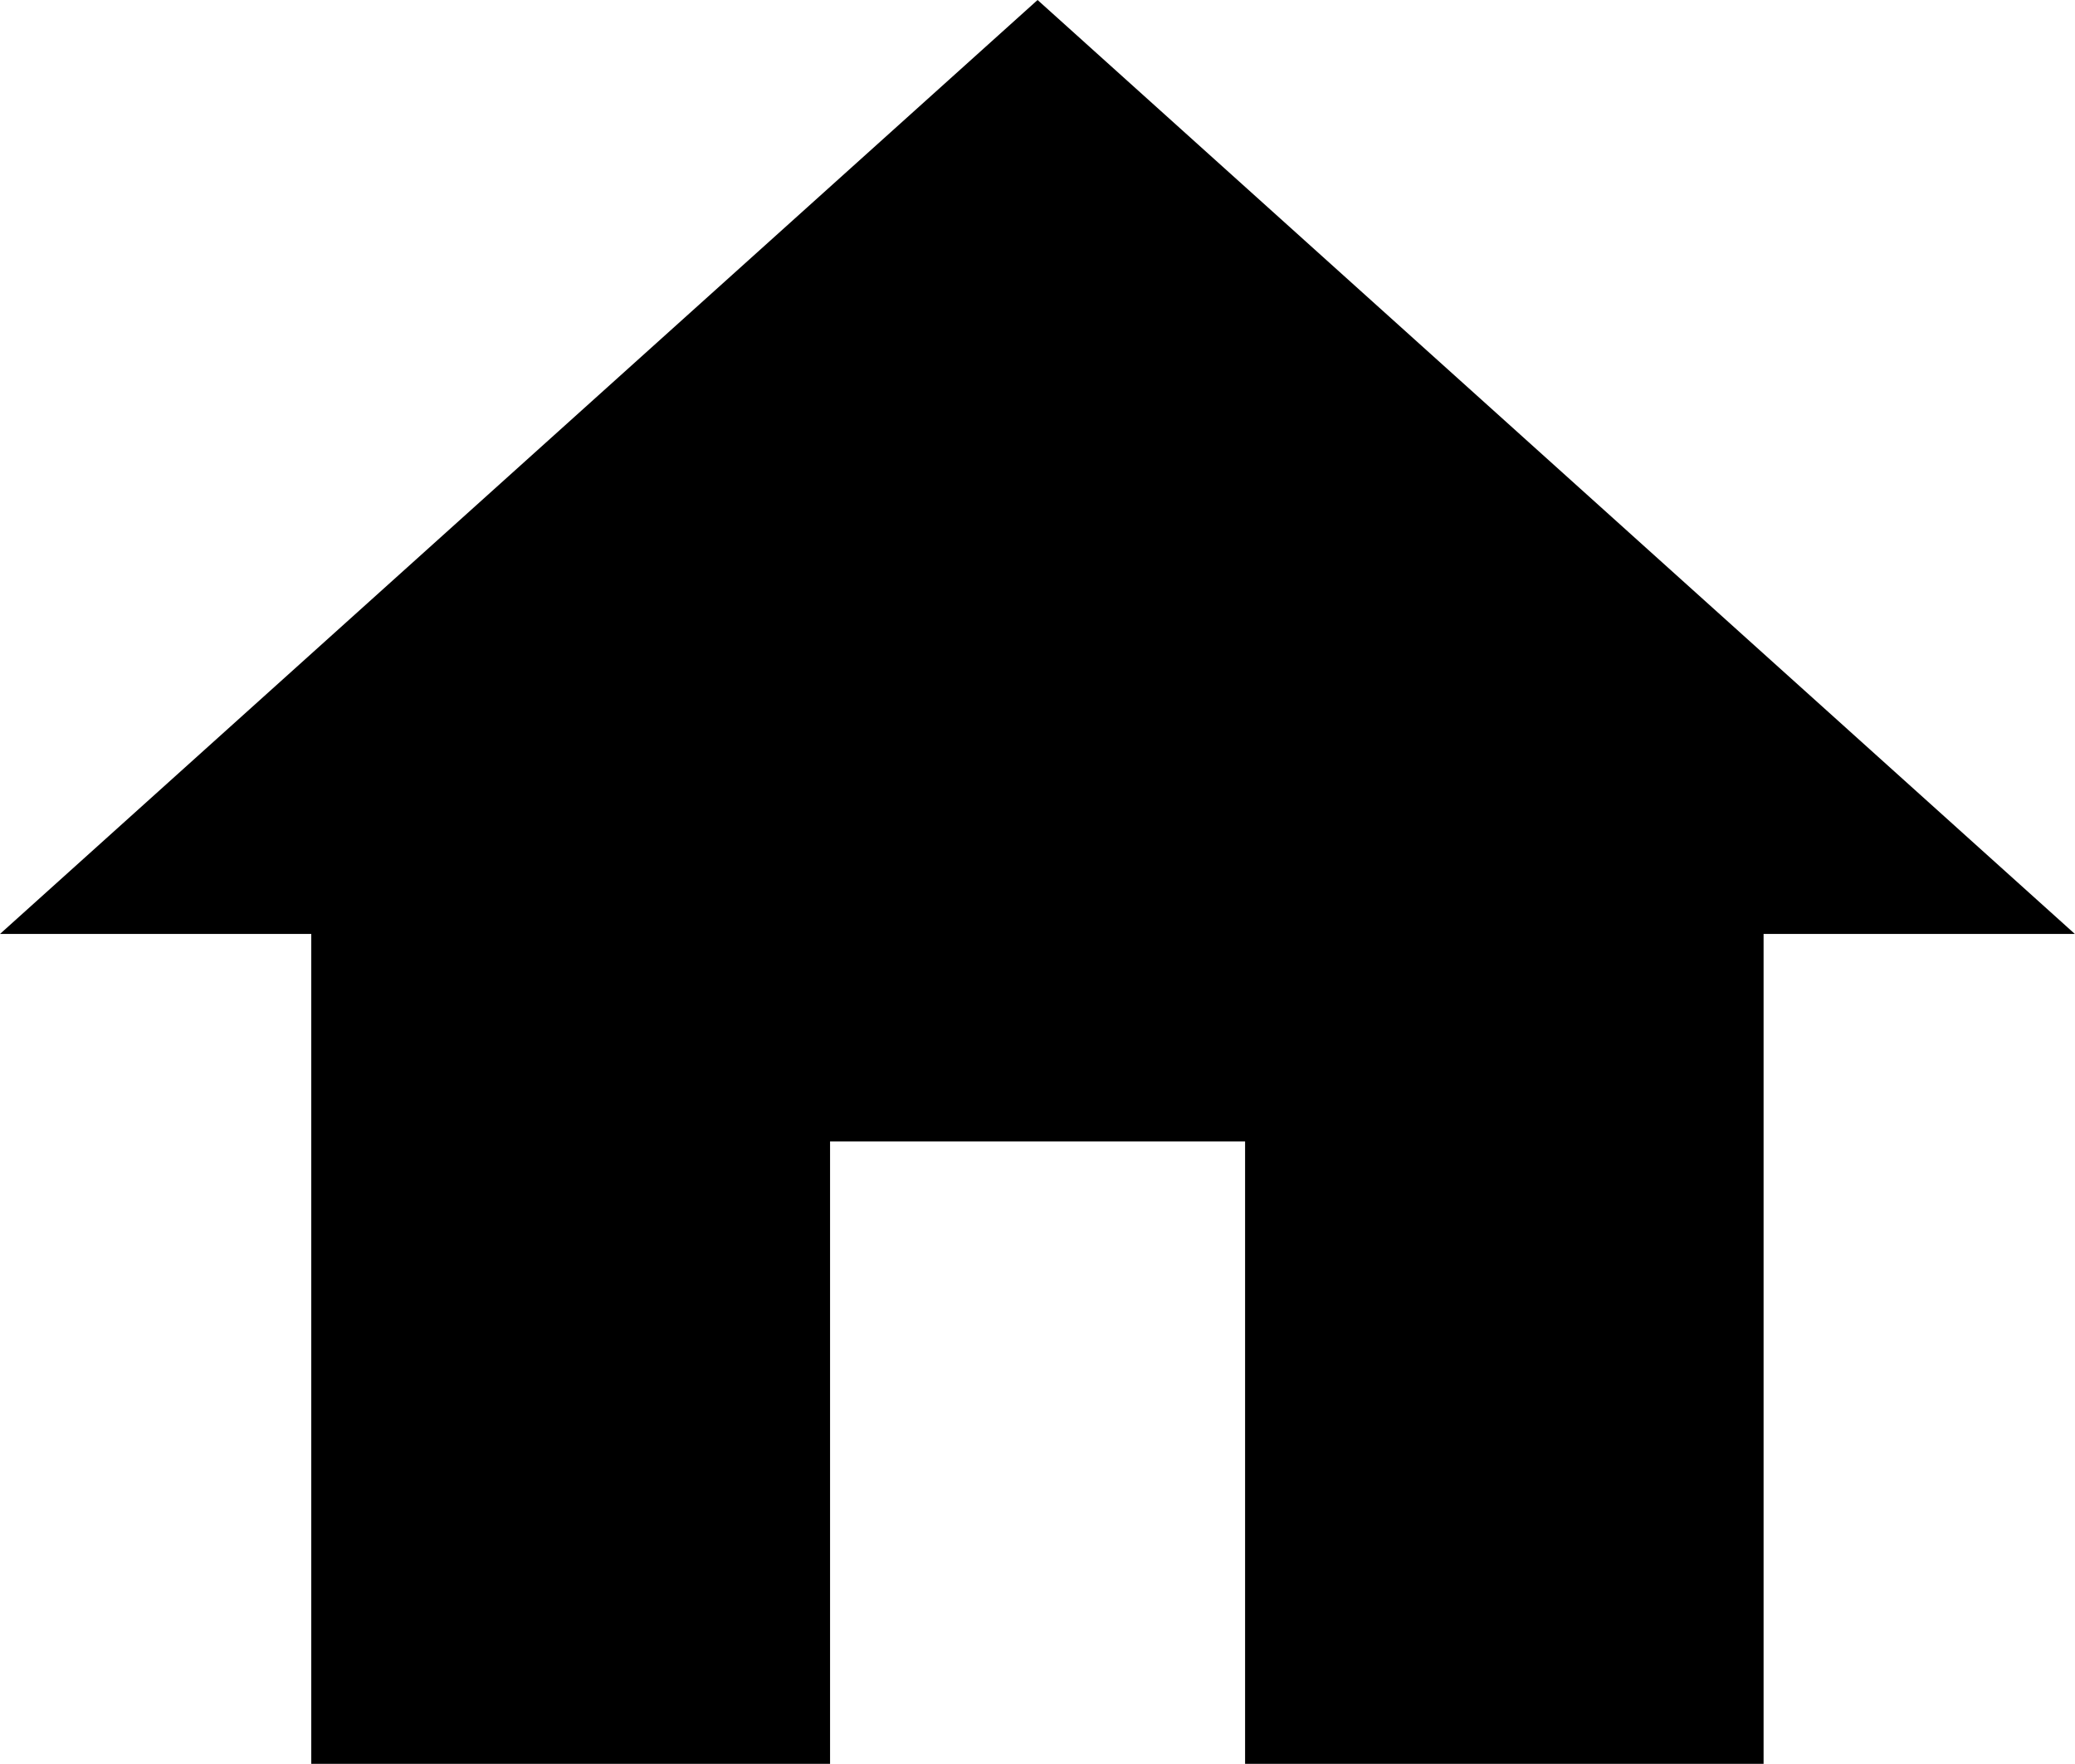 <?xml version="1.0" encoding="UTF-8"?>
<svg xmlns="http://www.w3.org/2000/svg" width="14.119" height="12.001" viewBox="0 0 14.119 12.001">
  <path id="Icon_material-home" data-name="Icon material-home" d="M8.648,16.5V12.266h2.824V16.5H15V10.854h2.118L10.06,4.5,3,10.854H5.118V16.5Z" transform="translate(-3 -4.5)"></path>
</svg>
